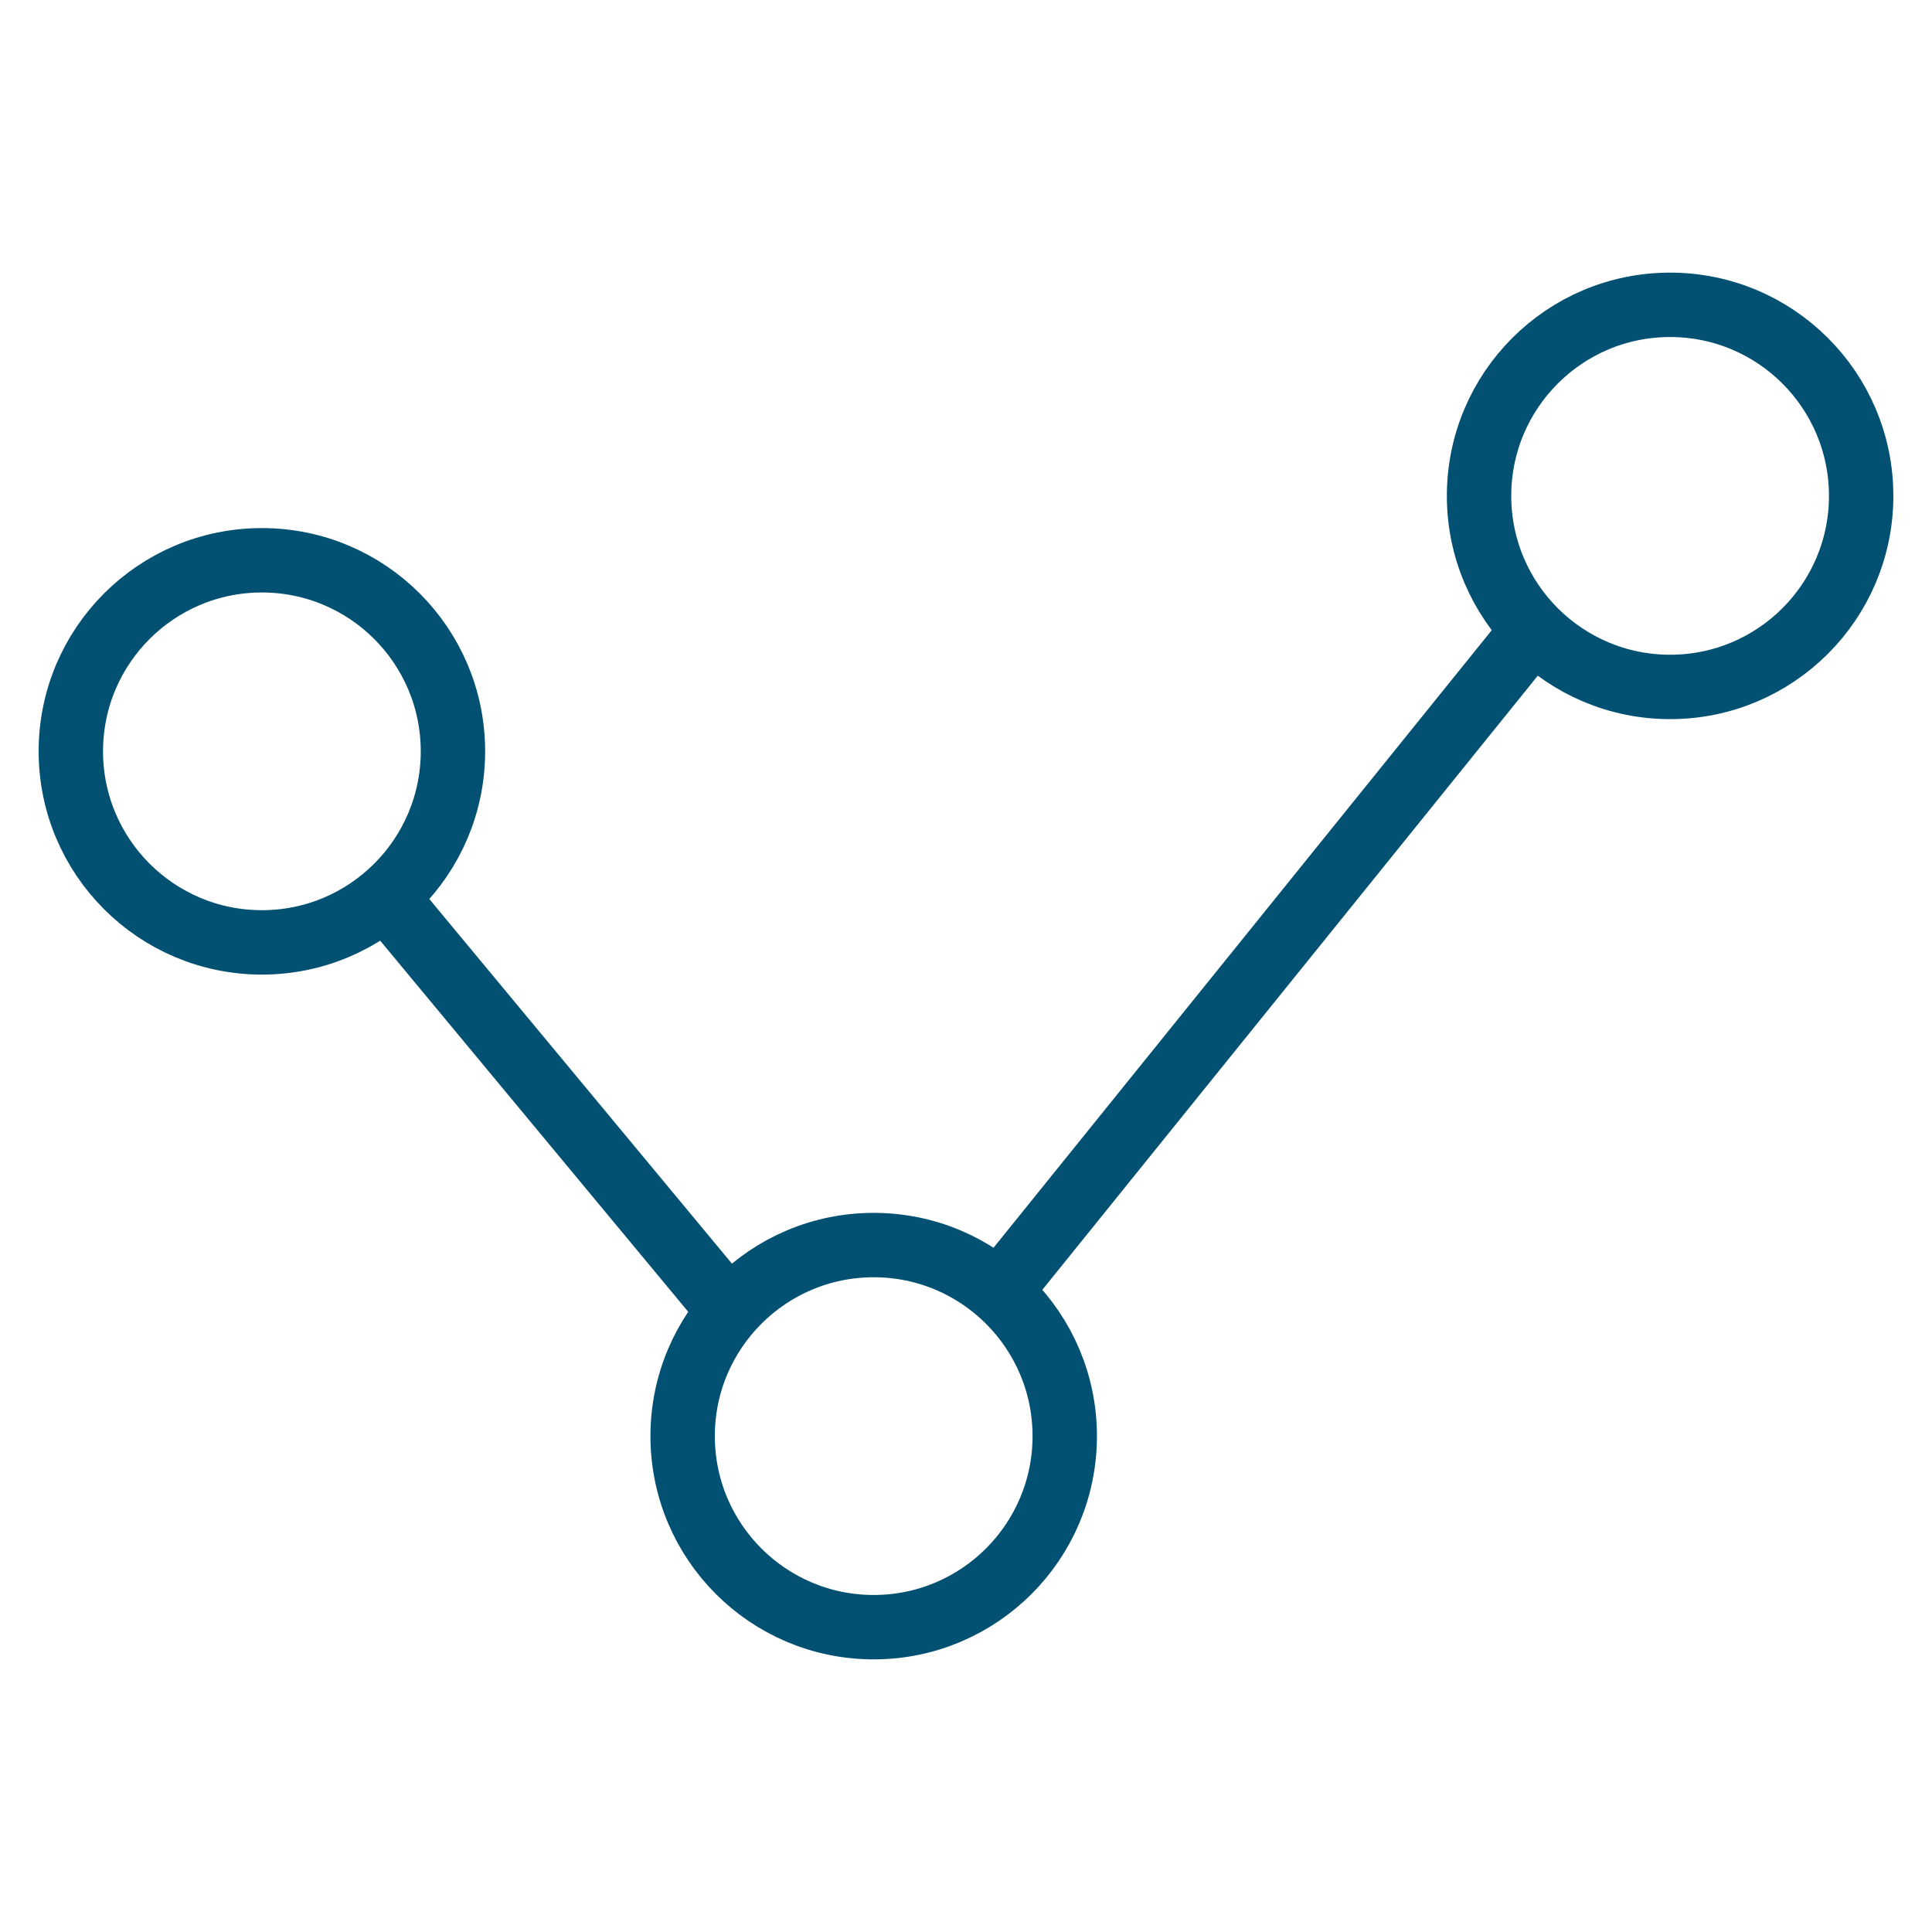 <?xml version="1.0" encoding="utf-8"?>
<!-- Generator: Adobe Illustrator 25.3.1, SVG Export Plug-In . SVG Version: 6.00 Build 0)  -->
<svg version="1.1" id="Layer_1" xmlns="http://www.w3.org/2000/svg" xmlns:xlink="http://www.w3.org/1999/xlink" x="0px" y="0px"
	 width="90px" height="90px" viewBox="0 0 90 90" style="enable-background:new 0 0 90 90;" xml:space="preserve">
<style type="text/css">
	.st0{fill:none;stroke:#025172;stroke-width:3;stroke-miterlimit:10;}
	.st1{fill:none;stroke:#025172;stroke-width:3;stroke-linecap:round;stroke-linejoin:round;stroke-miterlimit:10;}
</style>
<g>
	<line class="st0" x1="17.9" y1="41.7" x2="34.5" y2="61.7"/>
	<line class="st0" x1="47.1" y1="59.5" x2="70.9" y2="30"/>
	<circle class="st1" cx="40.7" cy="66.9" r="8.9"/>
	<circle class="st1" cx="12.2" cy="35" r="8.9"/>
	<circle class="st1" cx="77.8" cy="23.1" r="8.9"/>
</g>
</svg>
